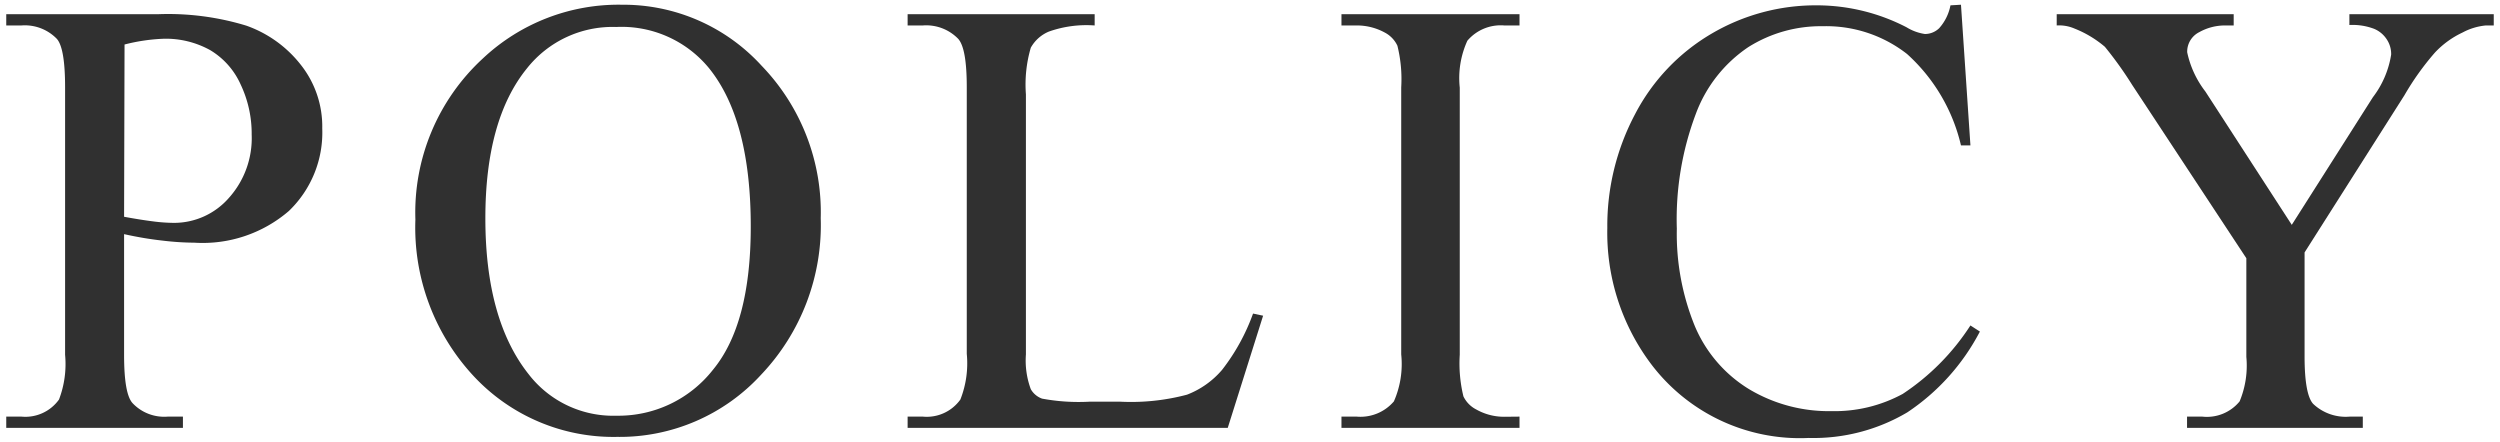 <svg id="723ec8a0-7f40-4a1d-b031-1bb15874543d" data-name="レイヤー 1" xmlns="http://www.w3.org/2000/svg" viewBox="0 0 164 29">
  <defs>
    <style>
      .ce6f32a8-6d91-410f-8ae0-55d7e5f0a173 {
        fill: #303030;
      }
    </style>
  </defs>
  <title>policy-title</title>
  <g>
    <path class="ce6f32a8-6d91-410f-8ae0-55d7e5f0a173" d="M8.14,15.36v7.91c0,1.71.18,2.77.56,3.18a2.85,2.85,0,0,0,2.3.88h1v.74H.41v-.74h1a2.71,2.71,0,0,0,2.46-1.12,6.53,6.53,0,0,0,.4-2.94V5.73q0-2.57-.54-3.18a2.92,2.92,0,0,0-2.32-.88h-1V.93h10a17.6,17.6,0,0,1,5.74.75,7.85,7.85,0,0,1,3.55,2.53,6.52,6.52,0,0,1,1.44,4.22,7.13,7.13,0,0,1-2.19,5.41,8.66,8.66,0,0,1-6.2,2.08,18.21,18.21,0,0,1-2.12-.14C9.82,15.69,9,15.55,8.14,15.36Zm0-1.14c.7.13,1.33.23,1.88.3a11,11,0,0,0,1.4.1A4.77,4.77,0,0,0,15,13a5.87,5.87,0,0,0,1.51-4.18,7.52,7.52,0,0,0-.72-3.27,5,5,0,0,0-2-2.26,6,6,0,0,0-3-.75,12,12,0,0,0-2.62.38Z"/>
    <path class="ce6f32a8-6d91-410f-8ae0-55d7e5f0a173" d="M40.8.31a12.28,12.28,0,0,1,9.16,4,13.84,13.84,0,0,1,3.88,10,14.25,14.25,0,0,1-3.91,10.27,12.59,12.59,0,0,1-9.45,4.08,12.53,12.53,0,0,1-9.42-4A14.3,14.3,0,0,1,27.25,14.4,13.72,13.72,0,0,1,31.66,3.85,13,13,0,0,1,40.8.31Zm-.38,1.46a7.16,7.16,0,0,0-5.84,2.7q-2.74,3.36-2.74,9.85,0,6.65,2.84,10.23a7,7,0,0,0,5.76,2.72,7.88,7.88,0,0,0,6.32-3q2.49-3,2.49-9.41,0-7-2.74-10.39A7.42,7.42,0,0,0,40.42,1.77Z"/>
    <path class="ce6f32a8-6d91-410f-8ae0-55d7e5f0a173" d="M82.2,20.57l.66.14-2.32,7.36h-21v-.74h1A2.71,2.71,0,0,0,63,26.21a6.46,6.46,0,0,0,.42-3V5.73c0-1.69-.18-2.75-.56-3.18a2.92,2.92,0,0,0-2.32-.88h-1V.93H71.81v.74a7.38,7.38,0,0,0-3,.4,2.42,2.42,0,0,0-1.19,1.06,8.59,8.59,0,0,0-.32,3.06V23.25a5.41,5.41,0,0,0,.32,2.28,1.39,1.39,0,0,0,.74.62,13.14,13.14,0,0,0,3.12.2h2a14.27,14.27,0,0,0,4.39-.46,5.71,5.71,0,0,0,2.3-1.63A13.36,13.36,0,0,0,82.2,20.57Z"/>
    <path class="ce6f32a8-6d91-410f-8ae0-55d7e5f0a173" d="M99.68,27.33v.74H88v-.74h1a2.88,2.88,0,0,0,2.44-1,6.09,6.09,0,0,0,.48-3.08V5.73A9.11,9.11,0,0,0,91.67,3a1.87,1.87,0,0,0-.82-.86A3.8,3.8,0,0,0,89,1.67H88V.93H99.68v.74h-1a2.87,2.87,0,0,0-2.42,1,5.91,5.91,0,0,0-.5,3.08V23.27A9.11,9.11,0,0,0,96,26a1.87,1.87,0,0,0,.84.86,3.7,3.7,0,0,0,1.82.48Z"/>
    <path class="ce6f32a8-6d91-410f-8ae0-55d7e5f0a173" d="M128.64.31l.62,9.23h-.62a11.63,11.63,0,0,0-3.54-6,8.62,8.62,0,0,0-5.53-1.82,8.92,8.92,0,0,0-4.88,1.37,9.06,9.06,0,0,0-3.44,4.37A19.59,19.59,0,0,0,110,15a16,16,0,0,0,1.18,6.39,8.88,8.88,0,0,0,3.56,4.14,10.2,10.2,0,0,0,5.41,1.44,9.36,9.36,0,0,0,4.67-1.13,15.36,15.36,0,0,0,4.44-4.49l.62.4a14.29,14.29,0,0,1-4.76,5.3,12.08,12.08,0,0,1-6.47,1.68,12.23,12.23,0,0,1-10.45-5,14.33,14.33,0,0,1-2.76-8.77,15.63,15.63,0,0,1,1.82-7.47,13.15,13.15,0,0,1,5-5.27,13.49,13.49,0,0,1,7-1.87,12.82,12.82,0,0,1,5.81,1.44,3.21,3.21,0,0,0,1.2.44,1.34,1.34,0,0,0,.94-.38,3.12,3.12,0,0,0,.74-1.5Z"/>
    <path class="ce6f32a8-6d91-410f-8ae0-55d7e5f0a173" d="M154.12.93h9.47v.74h-.52a4,4,0,0,0-1.52.46,5.93,5.93,0,0,0-1.82,1.32,17.77,17.77,0,0,0-2,2.8l-6.55,10.31v6.81c0,1.67.19,2.71.56,3.12a3.1,3.1,0,0,0,2.4.84H155v.74H143.47v-.74h1a2.77,2.77,0,0,0,2.45-1,6.12,6.12,0,0,0,.44-2.92V16.94L139.87,5.57a24.5,24.5,0,0,0-1.79-2.5,7.1,7.1,0,0,0-2-1.2,2.54,2.54,0,0,0-1.16-.2V.93h11.61v.74H146a3.45,3.45,0,0,0-1.73.44,1.43,1.43,0,0,0-.79,1.32A6.36,6.36,0,0,0,144.67,6l5.67,8.75,5.32-8.37a6.18,6.18,0,0,0,1.2-2.8,1.73,1.73,0,0,0-.29-1,1.83,1.83,0,0,0-.83-.69,4,4,0,0,0-1.62-.25Z"/>
  </g>
</svg>
